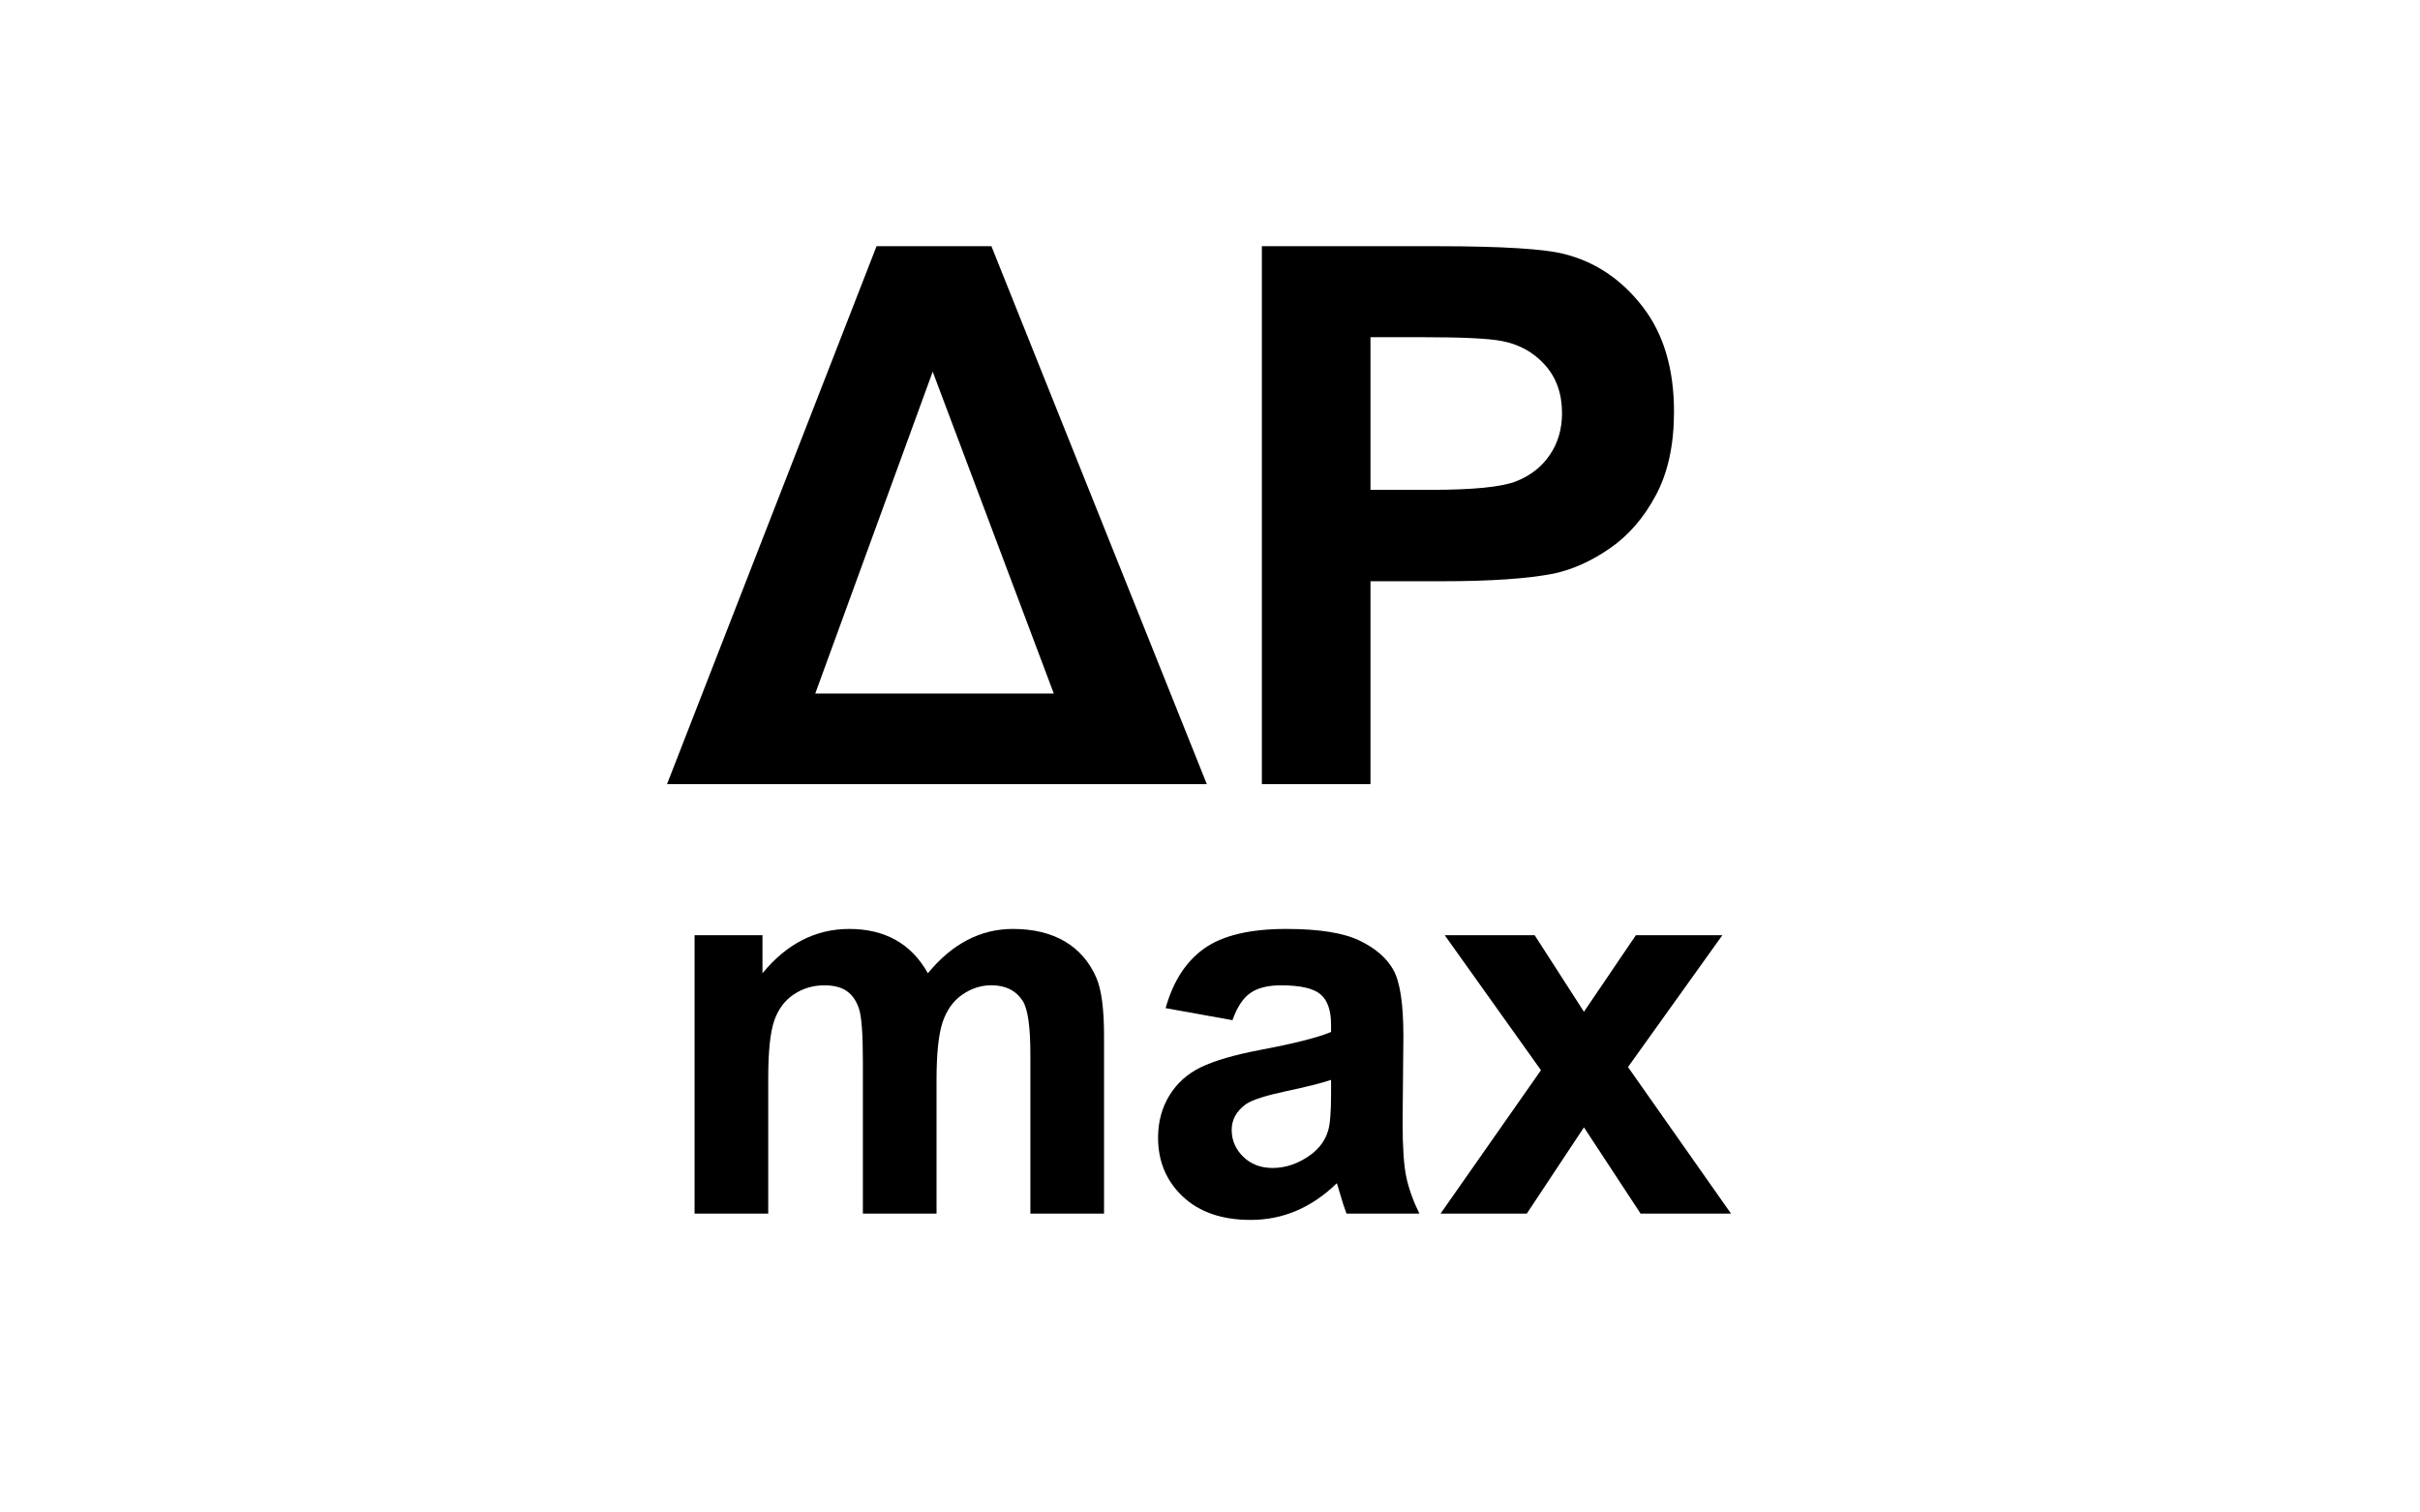 <?xml version="1.0" encoding="utf-8"?>
<!-- Generator: Adobe Illustrator 14.0.0, SVG Export Plug-In . SVG Version: 6.00 Build 43363)  -->
<!DOCTYPE svg PUBLIC "-//W3C//DTD SVG 1.1//EN" "http://www.w3.org/Graphics/SVG/1.1/DTD/svg11.dtd">
<svg version="1.1" id="Layer_1" xmlns="http://www.w3.org/2000/svg" xmlns:xlink="http://www.w3.org/1999/xlink" x="0px" y="0px"
	 width="80px" height="50px" viewBox="0 0 80 50" enable-background="new 0 0 80 50" xml:space="preserve">
<g>
	<path d="M39.895,25.923H22.05l6.927-17.784h3.797L39.895,25.923z M34.836,22.926l-4.003-10.639l-3.882,10.639H34.836z"/>
	<path d="M41.715,25.923V8.139h5.762c2.184,0,3.607,0.089,4.27,0.267c1.02,0.267,1.873,0.847,2.561,1.741s1.031,2.048,1.031,3.463
		c0,1.092-0.199,2.01-0.596,2.754c-0.395,0.744-0.898,1.328-1.51,1.753c-0.611,0.424-1.23,0.706-1.861,0.843
		c-0.857,0.17-2.1,0.255-3.725,0.255h-2.342v6.708H41.715z M45.305,11.147v5.047h1.965c1.416,0,2.361-0.093,2.84-0.279
		c0.477-0.186,0.852-0.477,1.121-0.873c0.271-0.396,0.406-0.857,0.406-1.383c0-0.647-0.189-1.181-0.57-1.601
		c-0.379-0.42-0.861-0.684-1.443-0.789c-0.428-0.081-1.289-0.122-2.584-0.122H45.305z"/>
</g>
<g>
	<path d="M22.962,30.917h2.244v1.256c0.803-0.976,1.759-1.464,2.868-1.464c0.589,0,1.101,0.121,1.534,0.364
		c0.434,0.242,0.789,0.609,1.066,1.1c0.404-0.49,0.84-0.857,1.309-1.1c0.468-0.243,0.967-0.364,1.499-0.364
		c0.676,0,1.248,0.137,1.716,0.411c0.468,0.274,0.817,0.678,1.048,1.209c0.167,0.393,0.251,1.028,0.251,1.906v5.884h-2.435v-5.26
		c0-0.913-0.084-1.502-0.251-1.768c-0.225-0.347-0.572-0.52-1.04-0.52c-0.341,0-0.662,0.104-0.962,0.312s-0.517,0.513-0.65,0.914
		S30.96,34.833,30.96,35.7v4.419h-2.435v-5.043c0-0.896-0.043-1.474-0.13-1.733c-0.087-0.26-0.221-0.453-0.403-0.58
		c-0.182-0.127-0.429-0.19-0.741-0.19c-0.375,0-0.713,0.101-1.014,0.303s-0.516,0.494-0.646,0.875
		c-0.13,0.382-0.195,1.014-0.195,1.897v4.472h-2.435V30.917z"/>
	<path d="M40.743,33.725l-2.21-0.398c0.249-0.89,0.676-1.549,1.283-1.977c0.606-0.427,1.507-0.641,2.704-0.641
		c1.086,0,1.895,0.129,2.426,0.386s0.905,0.583,1.122,0.979c0.217,0.396,0.325,1.122,0.325,2.18l-0.026,2.842
		c0,0.81,0.039,1.405,0.117,1.79c0.078,0.384,0.224,0.796,0.438,1.234h-2.409c-0.063-0.162-0.142-0.401-0.233-0.719
		c-0.041-0.145-0.069-0.24-0.087-0.286c-0.416,0.404-0.86,0.707-1.334,0.909s-0.979,0.304-1.517,0.304
		c-0.948,0-1.694-0.257-2.24-0.771c-0.546-0.514-0.819-1.164-0.819-1.949c0-0.521,0.125-0.983,0.373-1.391
		c0.248-0.407,0.596-0.72,1.044-0.937c0.448-0.216,1.093-0.405,1.937-0.567c1.138-0.214,1.926-0.413,2.365-0.598v-0.242
		c0-0.469-0.115-0.802-0.347-1.001s-0.667-0.299-1.309-0.299c-0.433,0-0.771,0.085-1.014,0.255
		C41.09,32.998,40.893,33.297,40.743,33.725z M44.001,35.7c-0.312,0.104-0.806,0.228-1.481,0.372s-1.118,0.286-1.326,0.425
		c-0.317,0.226-0.477,0.512-0.477,0.857c0,0.342,0.127,0.636,0.381,0.885c0.255,0.248,0.578,0.372,0.971,0.372
		c0.439,0,0.858-0.145,1.257-0.434c0.295-0.219,0.488-0.487,0.58-0.806c0.063-0.208,0.096-0.604,0.096-1.187V35.7z"/>
	<path d="M47.622,40.119l3.319-4.74l-3.181-4.462h2.973l1.629,2.53l1.716-2.53h2.859l-3.119,4.358l3.405,4.844h-2.989l-1.872-2.851
		l-1.889,2.851H47.622z"/>
</g>
</svg>
